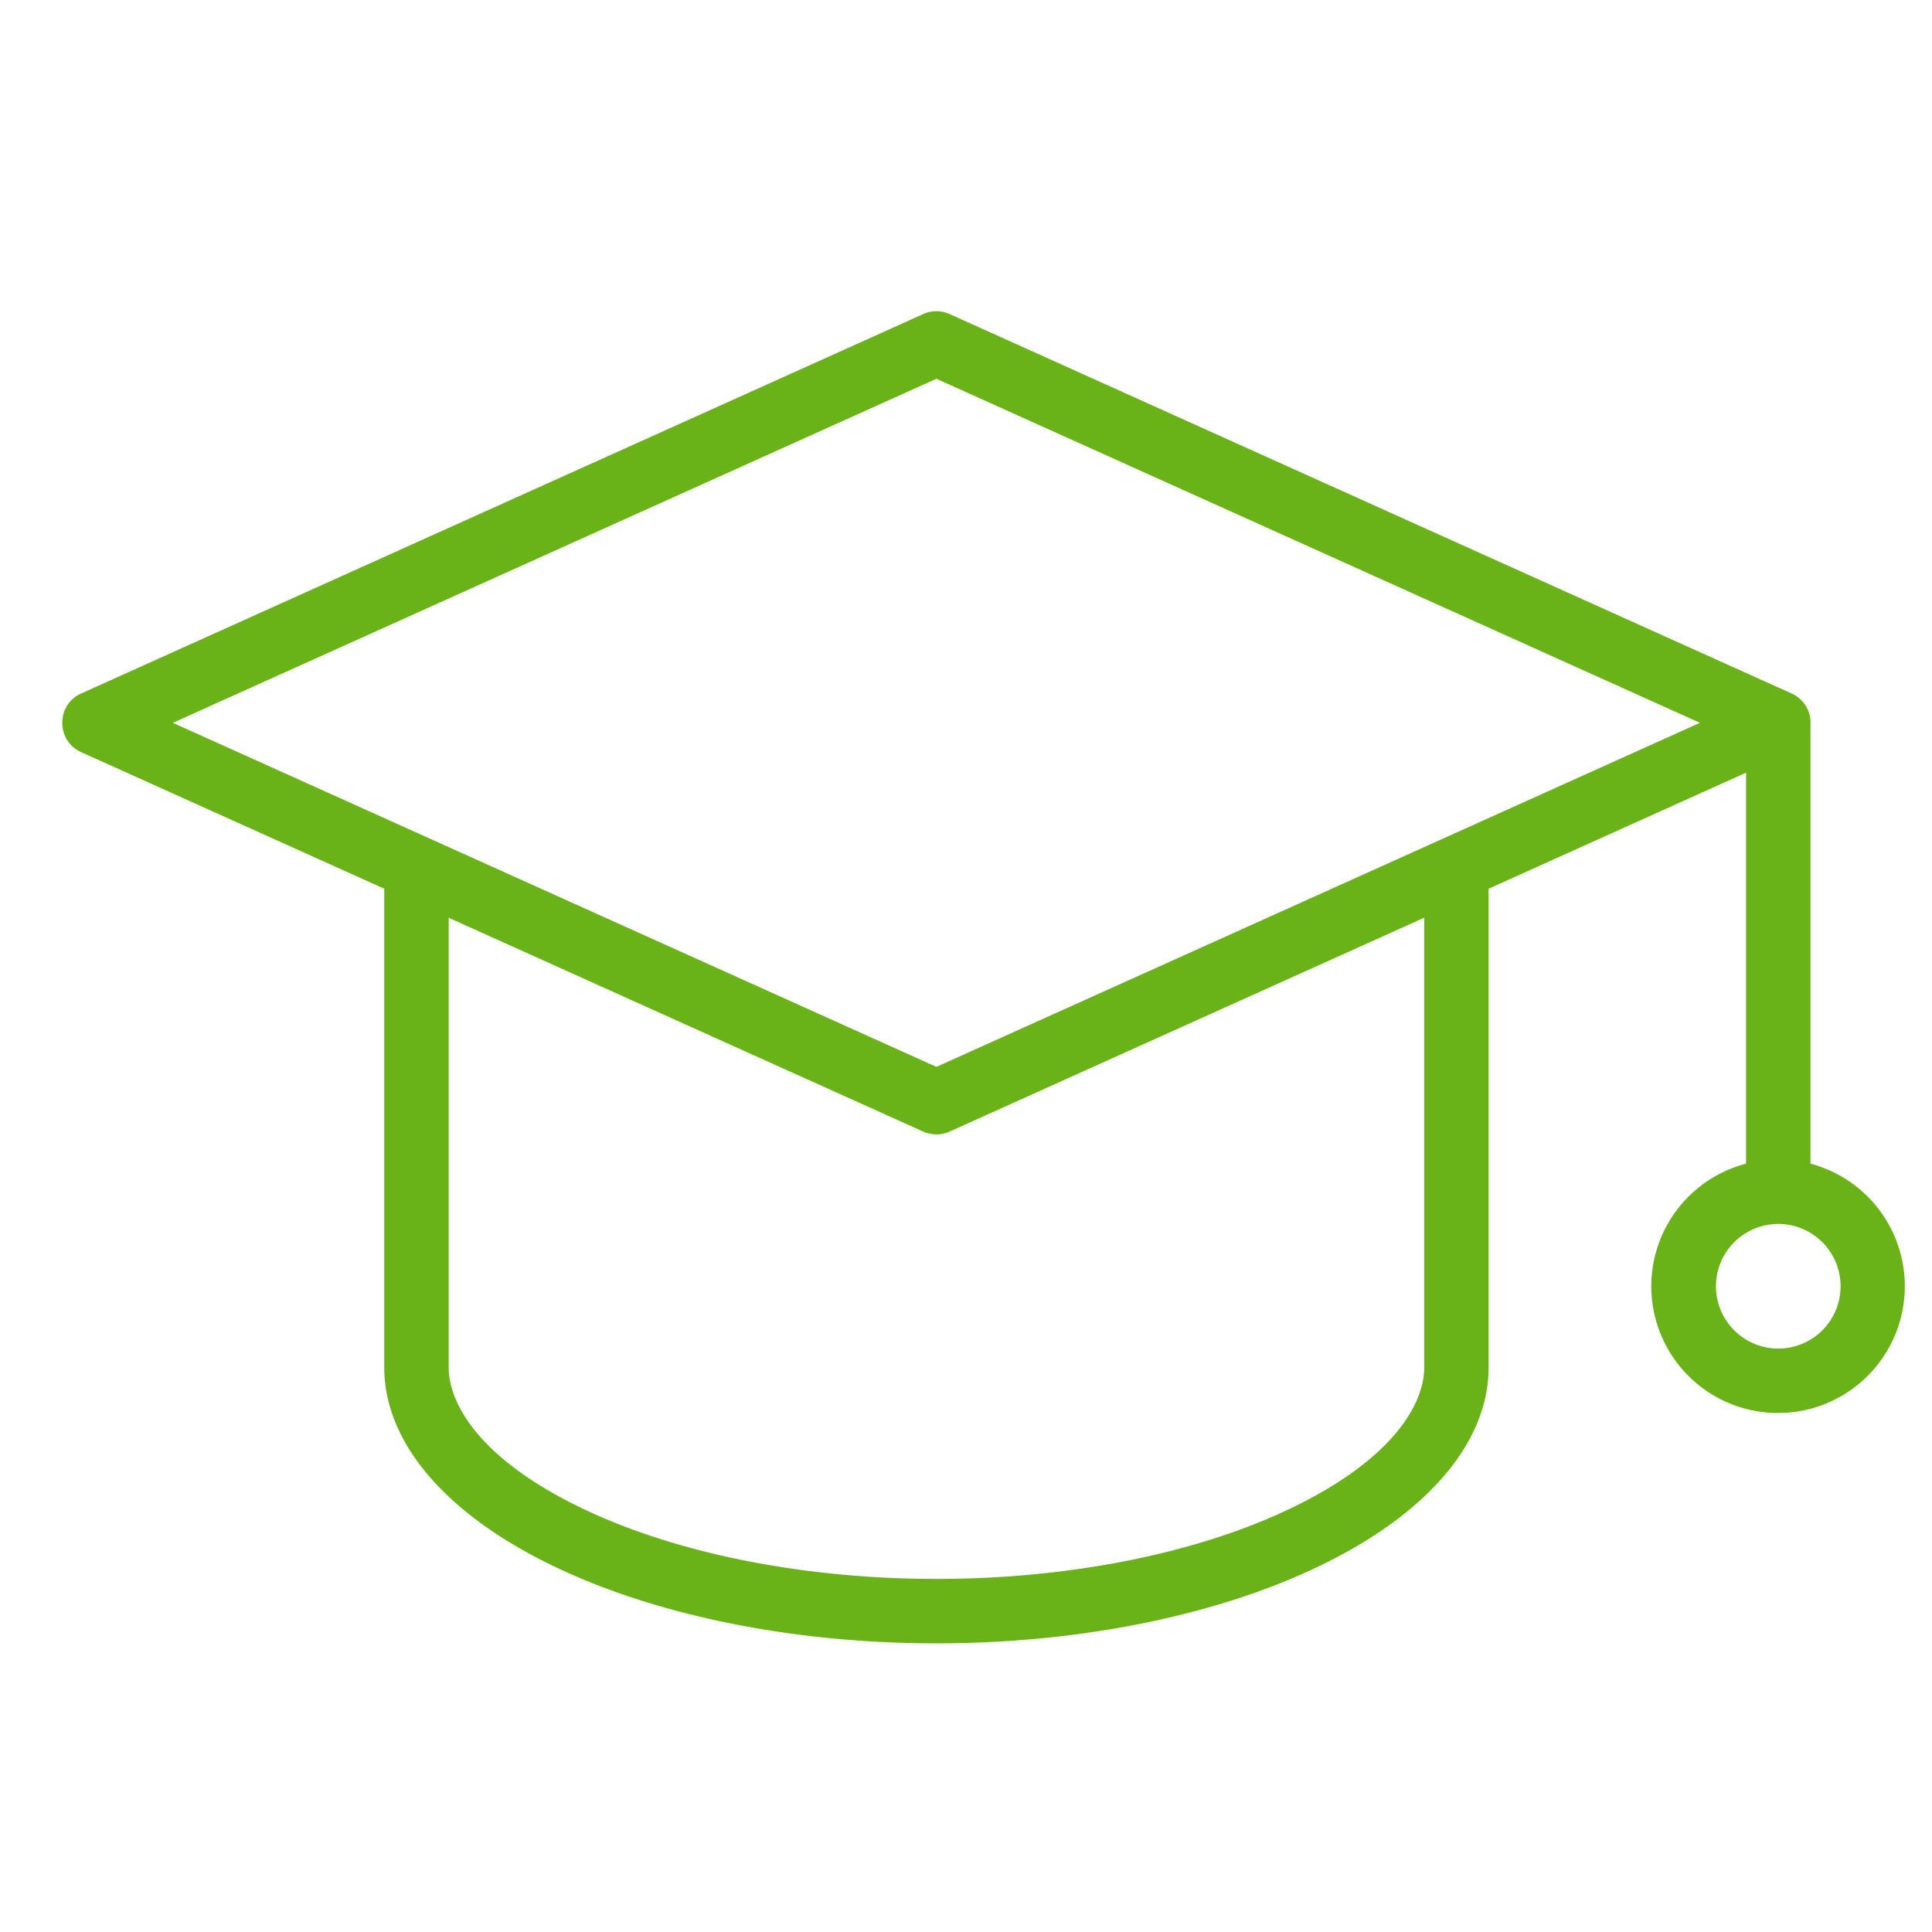 <svg width="60" height="60" fill="none" xmlns="http://www.w3.org/2000/svg"><path fill-rule="evenodd" clip-rule="evenodd" d="m5.368 22.448 23.713-10.685 23.712 10.685-23.712 10.685L5.368 22.448zm50.27-.912a.99.99 0 0 1 .588.974v13.629a3.937 3.937 0 0 1-1 7.743 3.935 3.935 0 0 1-1-7.743V23.996L46.23 27.6v14.864c0 2.272-1.807 4.45-5.022 6.056-3.218 1.612-7.58 2.516-12.127 2.516-4.547 0-8.909-.904-12.127-2.515-3.215-1.607-5.021-3.788-5.021-6.06V27.6l-9.41-4.24c-.786-.354-.786-1.47 0-1.824L28.67 9.754a1 1 0 0 1 .822 0l26.146 11.782zM44.231 28.5l-14.74 6.642a1 1 0 0 1-.821 0l-14.736-6.64V42.46c0 1.131.948 2.788 3.915 4.27l.002.001c2.876 1.44 6.914 2.304 11.231 2.304s8.355-.863 11.231-2.304h.002c2.968-1.483 3.916-3.138 3.916-4.268V28.5zm9.06 11.446a1.935 1.935 0 1 0 3.87 0 1.935 1.935 0 0 0-3.87 0z" fill="#69B318"/></svg>